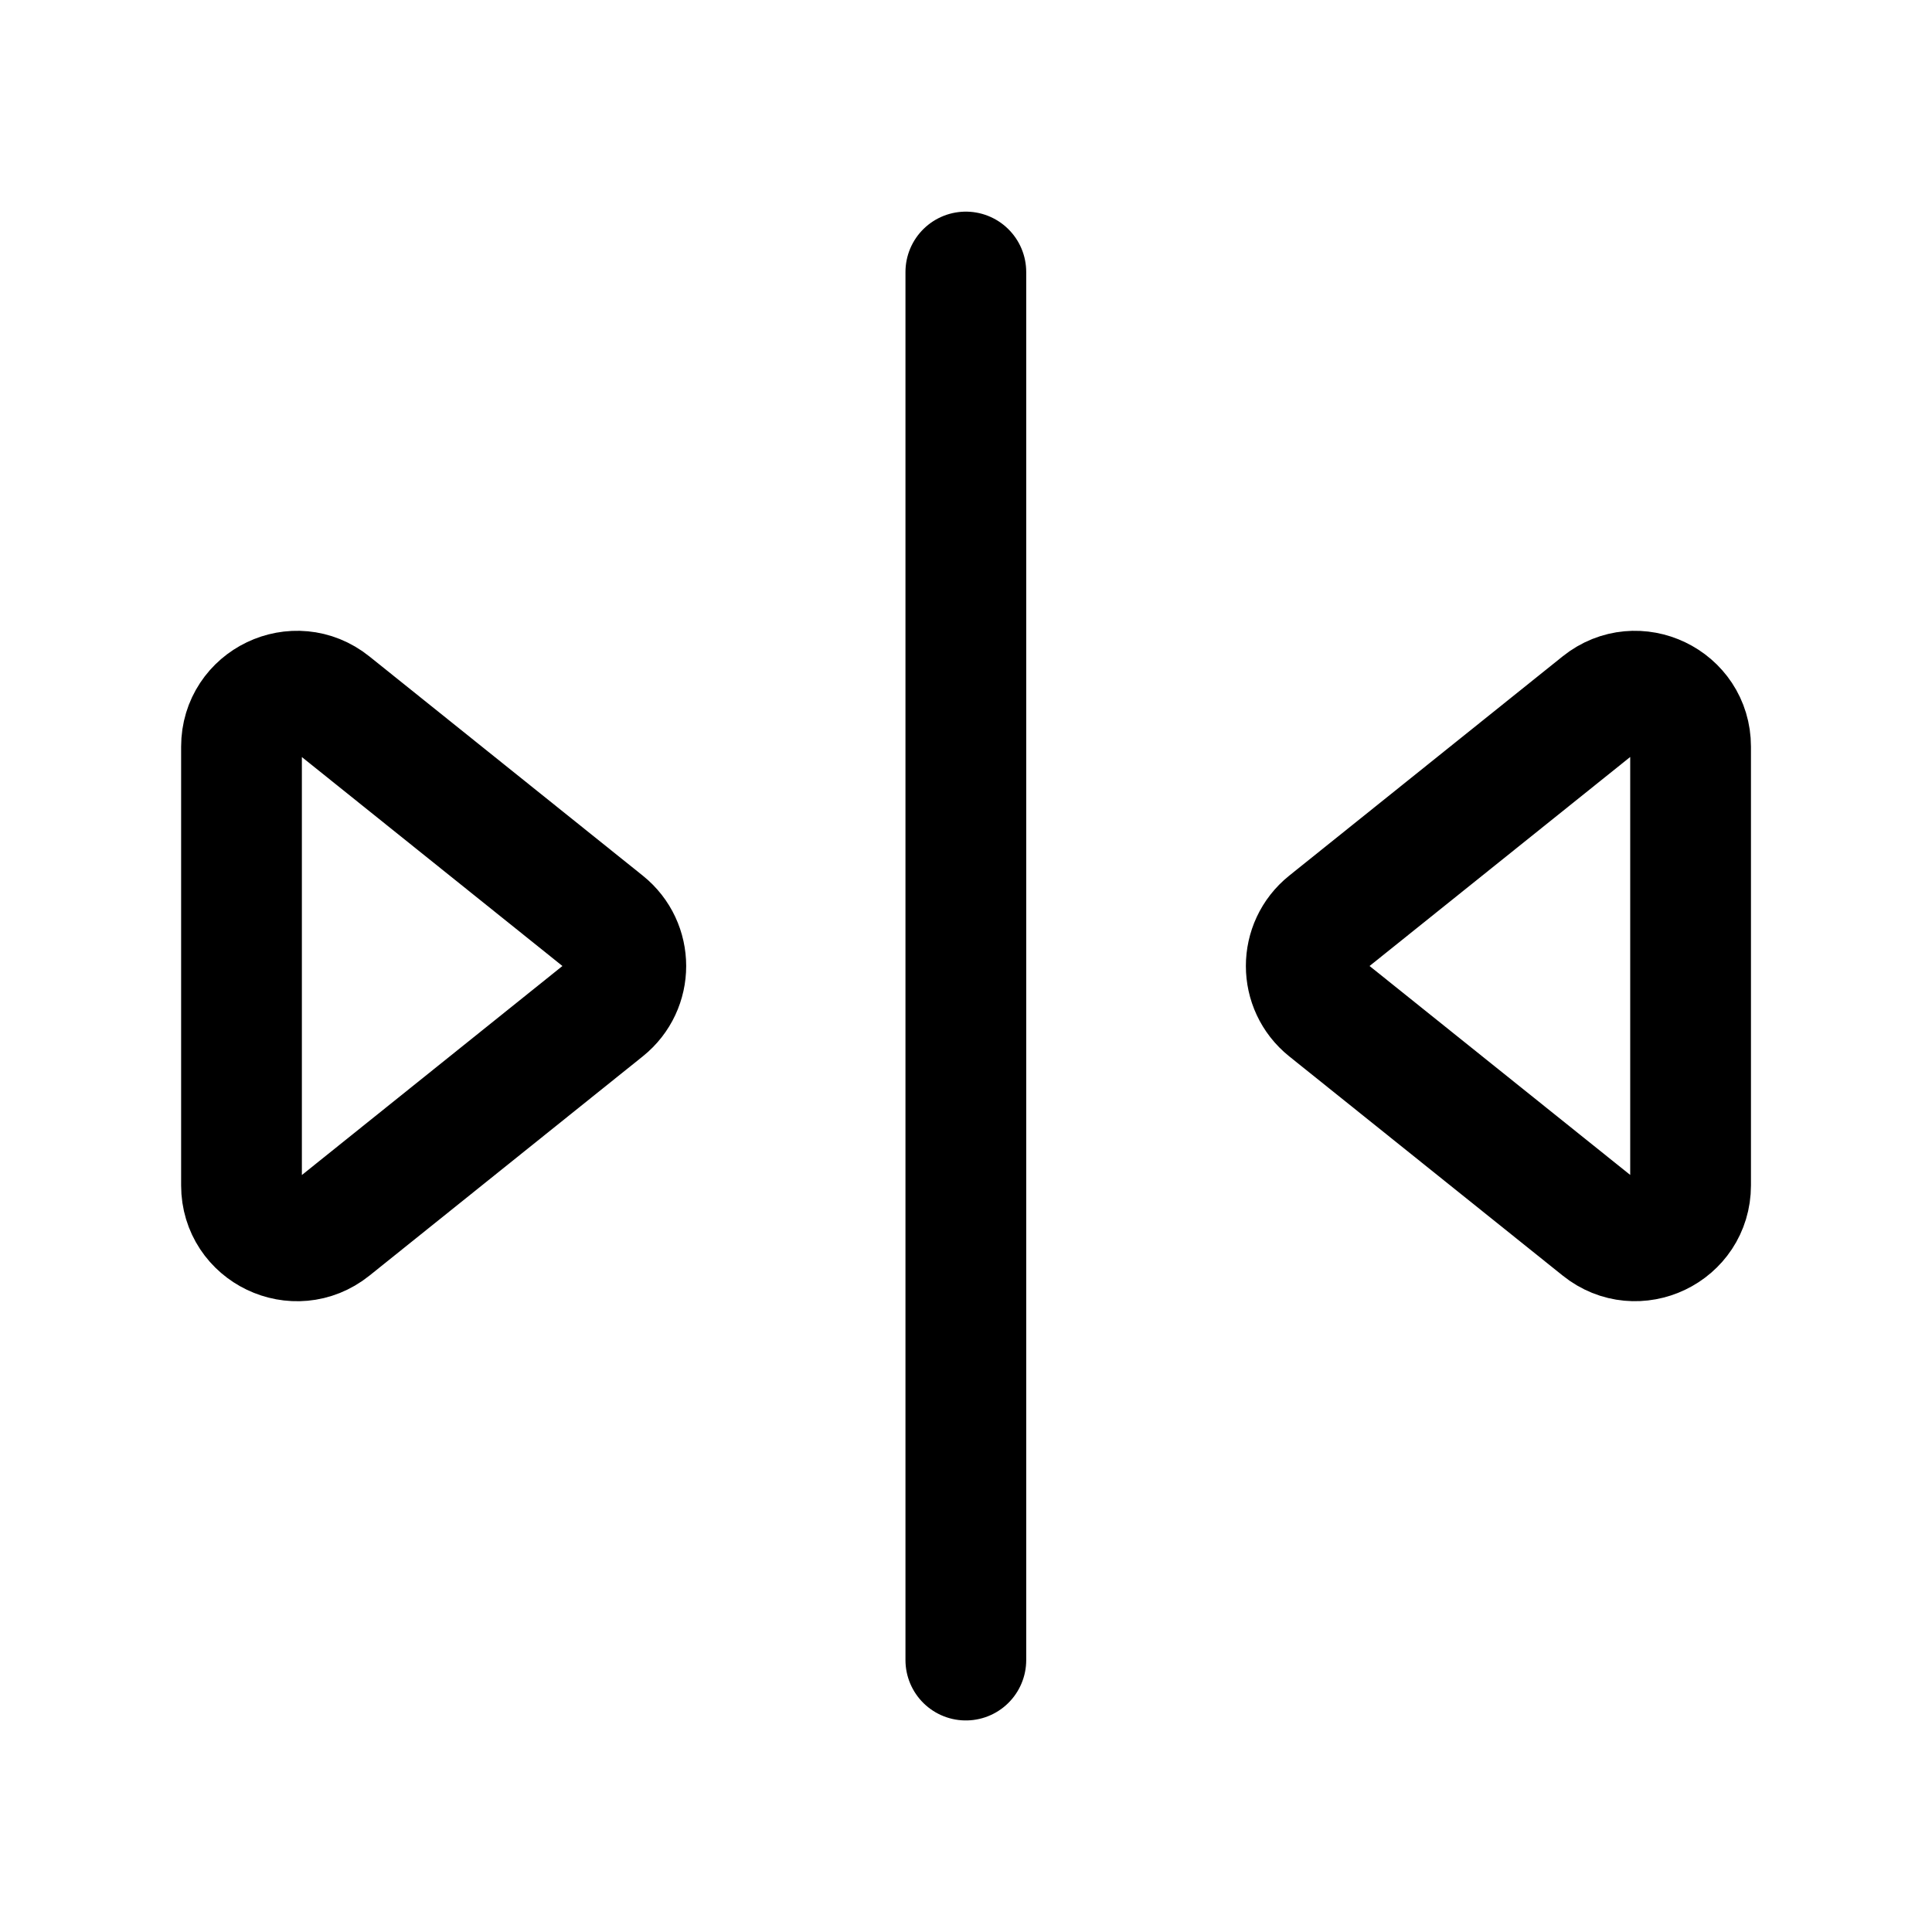 <svg width="24" height="24" viewBox="0 0 24 24" fill="none" xmlns="http://www.w3.org/2000/svg">
<path d="M11.998 20.622V3.379" stroke="black" stroke-width="1.5" stroke-linecap="round" stroke-linejoin="round"/>
<path fill-rule="evenodd" clip-rule="evenodd" d="M7.516 11.463L4.119 8.739C3.668 8.377 3 8.698 3 9.275V14.726C3 15.302 3.668 15.623 4.119 15.262L7.516 12.537C7.86 12.261 7.86 11.739 7.516 11.463Z" stroke="black" stroke-width="1.5" stroke-linecap="round" stroke-linejoin="round"/>
<path fill-rule="evenodd" clip-rule="evenodd" d="M16.484 12.537L19.882 15.261C20.332 15.623 21.001 15.302 21.001 14.725V9.275C21.001 8.698 20.332 8.378 19.882 8.738L16.484 11.463C16.141 11.739 16.141 12.261 16.484 12.537Z" stroke="black" stroke-width="1.5" stroke-linecap="round" stroke-linejoin="round"/>
</svg>
